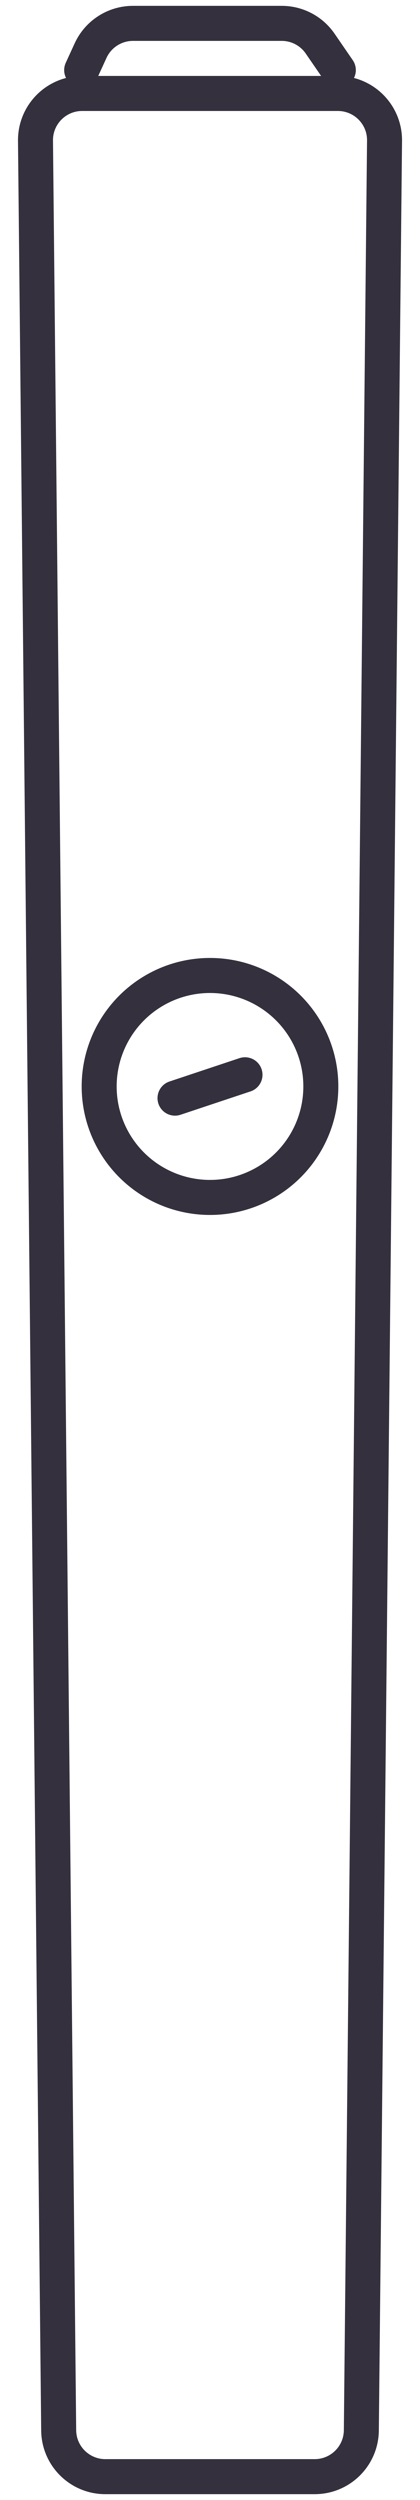 <svg fill="none" height="107" viewBox="0 0 18 107" width="18" xmlns="http://www.w3.org/2000/svg"><g stroke="#34303d" stroke-width="1.5"><path d="m3.5 3 .382-.833c.326-.711 1.036-1.167 1.818-1.167h6.373c.659 0 1.275.324 1.648.867l.779 1.133" stroke-linecap="round"/><path d="m14.48 4h-10.959c-1.113 0-2.011.908-2 2.02l.994 98c.011 1.097.903 1.98 2 1.98h8.971c1.097 0 1.989-.883 2-1.98l.994-98c.011-1.112-.887-2.02-2-2.02z" stroke-linecap="round"/><circle cx="9" cy="46.5" r="4.75"/><path d="m7.5 47 3-1" stroke-linecap="round"/></g></svg>